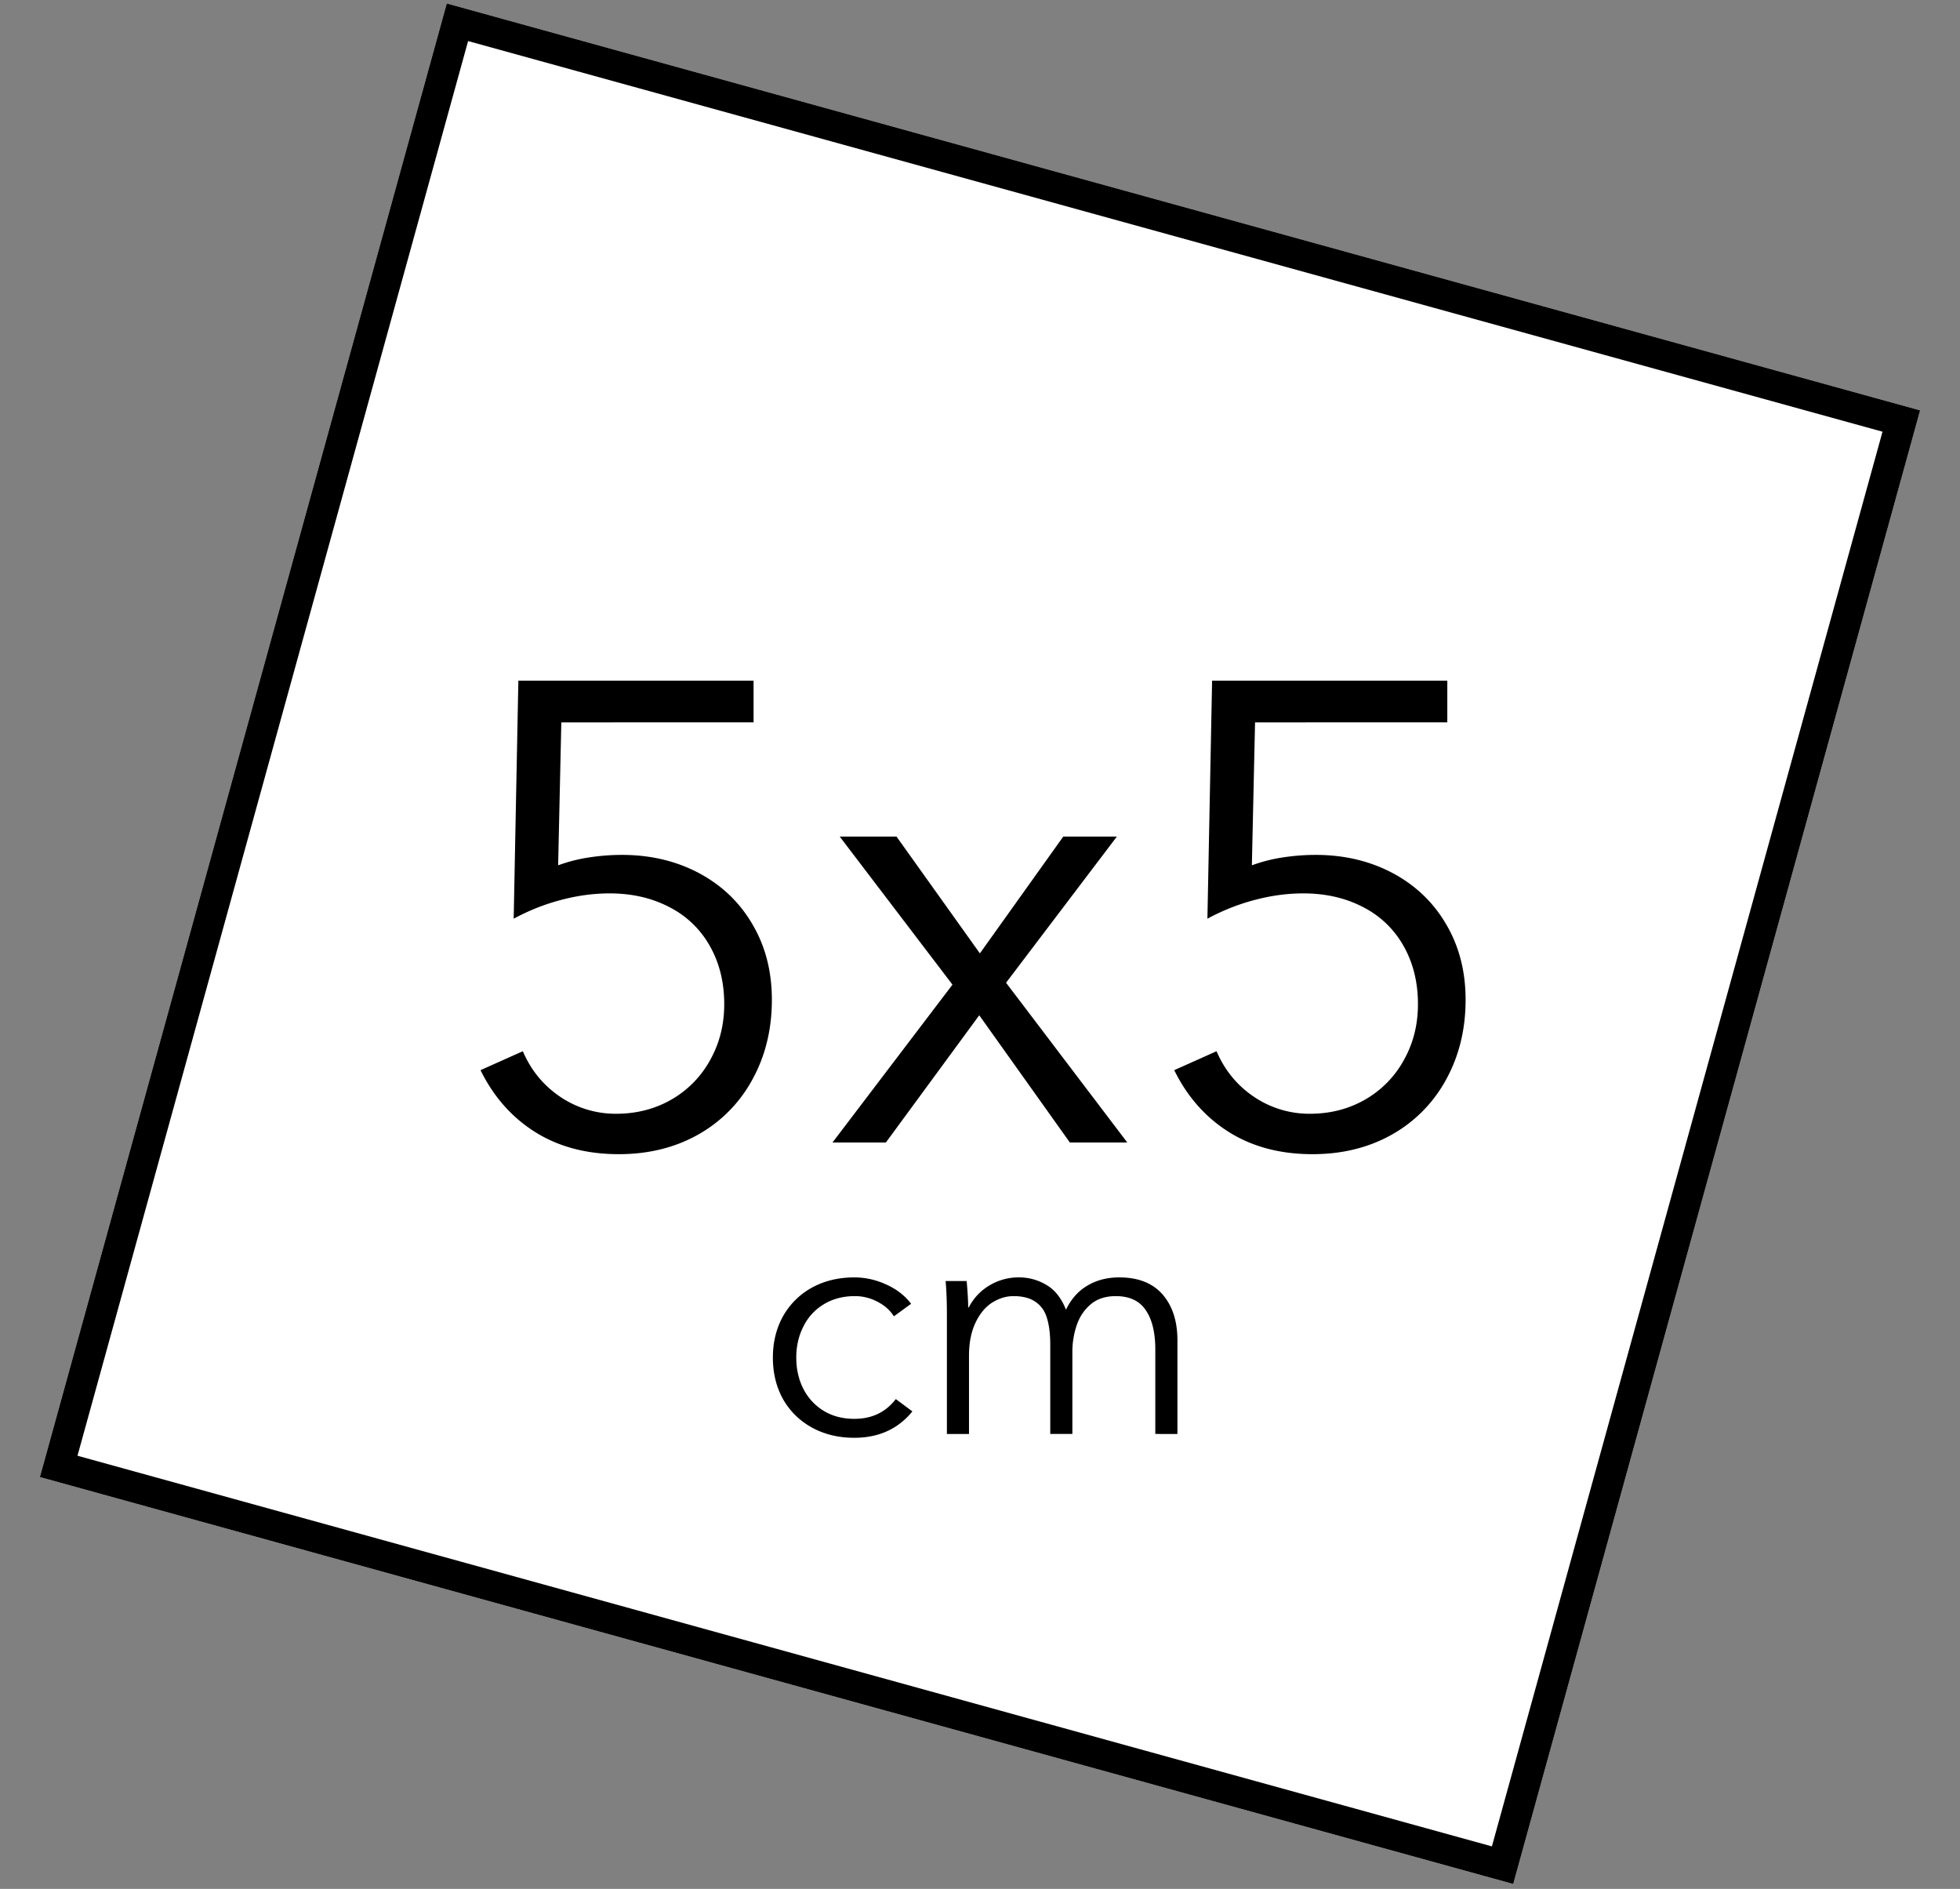 <svg version="1.0" height="185" viewBox="0 0 144 138.75" width="192" xmlns="http://www.w3.org/2000/svg"><rect x="0" y="0" width="144" height="138.75" fill="#808080" stroke="none"/><defs><clipPath id="a"><path d="M2 0h140v138.5H2zm0 0"></path></clipPath><clipPath id="b"><path d="m32.824.254 108.246 29.89-29.894 108.247L2.93 108.5zm0 0"></path></clipPath><clipPath id="c"><path d="m32.824.254 108.246 29.89-29.894 108.247L2.93 108.5zm0 0"></path></clipPath><clipPath id="d"><path d="M2 0h140v138.5H2zm0 0"></path></clipPath><clipPath id="e"><path d="m32.824.254 108.246 29.89-29.894 108.247L2.93 108.5zm0 0"></path></clipPath><clipPath id="f"><path d="m32.824.254 108.246 29.89-29.894 108.247L2.93 108.5zm0 0"></path></clipPath><clipPath id="g"><path d="m32.824.254 108.246 29.89-29.894 108.247L2.93 108.5zm0 0"></path></clipPath></defs><g clip-path="url(#a)"><g clip-path="url(#b)"><g clip-path="url(#c)"><path d="m32.824.254 108.246 29.89-29.894 108.247L2.93 108.5zm0 0" fill="#fff"></path></g></g></g><g clip-path="url(#d)"><g clip-path="url(#e)"><g clip-path="url(#f)"><g clip-path="url(#g)"><path stroke-width="4.492" stroke="#000" d="m32.824.254 108.246 29.89-29.894 108.247L2.93 108.5zm0 0" fill="none"></path></g></g></g></g><path d="M45.46 84.781c-2.368 0-4.415-.543-6.142-1.625-1.718-1.082-3.058-2.597-4.015-4.547l3.11-1.39c.6 1.406 1.523 2.527 2.765 3.36a7.26 7.26 0 0 0 4.078 1.234c1.508 0 2.867-.348 4.078-1.047a7.476 7.476 0 0 0 2.844-2.907c.687-1.226 1.031-2.593 1.031-4.093 0-1.625-.36-3.063-1.078-4.313a7.07 7.07 0 0 0-3-2.844c-1.273-.656-2.719-.984-4.344-.984-1.187 0-2.383.164-3.578.484-1.2.313-2.355.774-3.469 1.375L38.084 50h17.281v3.063H41.24l-.234 10.5a11.58 11.58 0 0 1 2.266-.579 15.882 15.882 0 0 1 2.421-.187c2.102 0 3.993.45 5.672 1.344 1.676.898 2.985 2.152 3.922 3.765.946 1.606 1.422 3.45 1.422 5.532 0 2.168-.476 4.117-1.422 5.843a10.218 10.218 0 0 1-3.969 4.047c-1.71.969-3.664 1.453-5.859 1.453zM65.086 83.922h-3.922l8.813-11.594-8.282-10.875h4.172l6.125 8.578 6.125-8.578h3.938l-8.14 10.735 8.905 11.734h-4.218l-6.657-9.344zM96.427 84.781c-2.367 0-4.414-.543-6.14-1.625-1.72-1.082-3.06-2.597-4.016-4.547l3.109-1.39c.601 1.406 1.523 2.527 2.766 3.36a7.26 7.26 0 0 0 4.078 1.234c1.507 0 2.867-.348 4.078-1.047a7.476 7.476 0 0 0 2.844-2.907c.687-1.226 1.03-2.593 1.03-4.093 0-1.625-.359-3.063-1.077-4.313a7.07 7.07 0 0 0-3-2.844c-1.274-.656-2.72-.984-4.344-.984-1.188 0-2.383.164-3.578.484-1.2.313-2.356.774-3.469 1.375L89.052 50h17.281v3.063H92.208l-.234 10.5a11.58 11.58 0 0 1 2.265-.579 15.882 15.882 0 0 1 2.422-.187c2.102 0 3.992.45 5.672 1.344 1.676.898 2.984 2.152 3.922 3.765.945 1.606 1.422 3.45 1.422 5.532 0 2.168-.477 4.117-1.422 5.843a10.218 10.218 0 0 1-3.969 4.047c-1.71.969-3.664 1.453-5.86 1.453zM62.767 105.614c-1.18 0-2.226-.258-3.14-.766a5.408 5.408 0 0 1-2.11-2.094c-.492-.894-.734-1.906-.734-3.03 0-1.114.242-2.118.734-3.016a5.421 5.421 0 0 1 2.11-2.11c.914-.508 1.96-.765 3.14-.765.801 0 1.578.171 2.328.515.758.336 1.375.809 1.844 1.422l-1.266.922c-.273-.438-.668-.79-1.187-1.063a3.511 3.511 0 0 0-1.688-.421c-.855 0-1.609.199-2.265.593a3.894 3.894 0 0 0-1.5 1.625c-.356.688-.531 1.453-.531 2.297 0 .856.175 1.625.53 2.313.352.68.852 1.214 1.5 1.609.645.387 1.391.578 2.235.578 1.29 0 2.305-.484 3.047-1.453l1.219.906c-1.055 1.293-2.477 1.938-4.266 1.938zM82.24 93.833c1.383 0 2.441.417 3.172 1.25.726.835 1.093 1.96 1.093 3.375v6.875H84.88v-6.204c0-1.25-.234-2.21-.703-2.89-.46-.688-1.195-1.031-2.203-1.031-.75 0-1.36.199-1.828.593-.469.387-.813.89-1.031 1.516a6.08 6.08 0 0 0-.328 2.047v5.969h-1.625v-6.547c0-.782-.079-1.426-.235-1.938-.148-.52-.422-.922-.828-1.203-.398-.29-.945-.437-1.64-.437-.543 0-1.07.164-1.579.484-.5.324-.906.82-1.218 1.484-.313.668-.47 1.469-.47 2.407v5.75h-1.624v-8.75c0-.97-.031-1.797-.094-2.485h1.547c.07.805.11 1.45.11 1.938h.046a3.955 3.955 0 0 1 1.485-1.594 4.14 4.14 0 0 1 2.203-.61 3.87 3.87 0 0 1 2 .547c.625.356 1.11.965 1.453 1.829.375-.782.894-1.368 1.562-1.766.676-.406 1.461-.61 2.36-.61zm0 0"></path></svg>